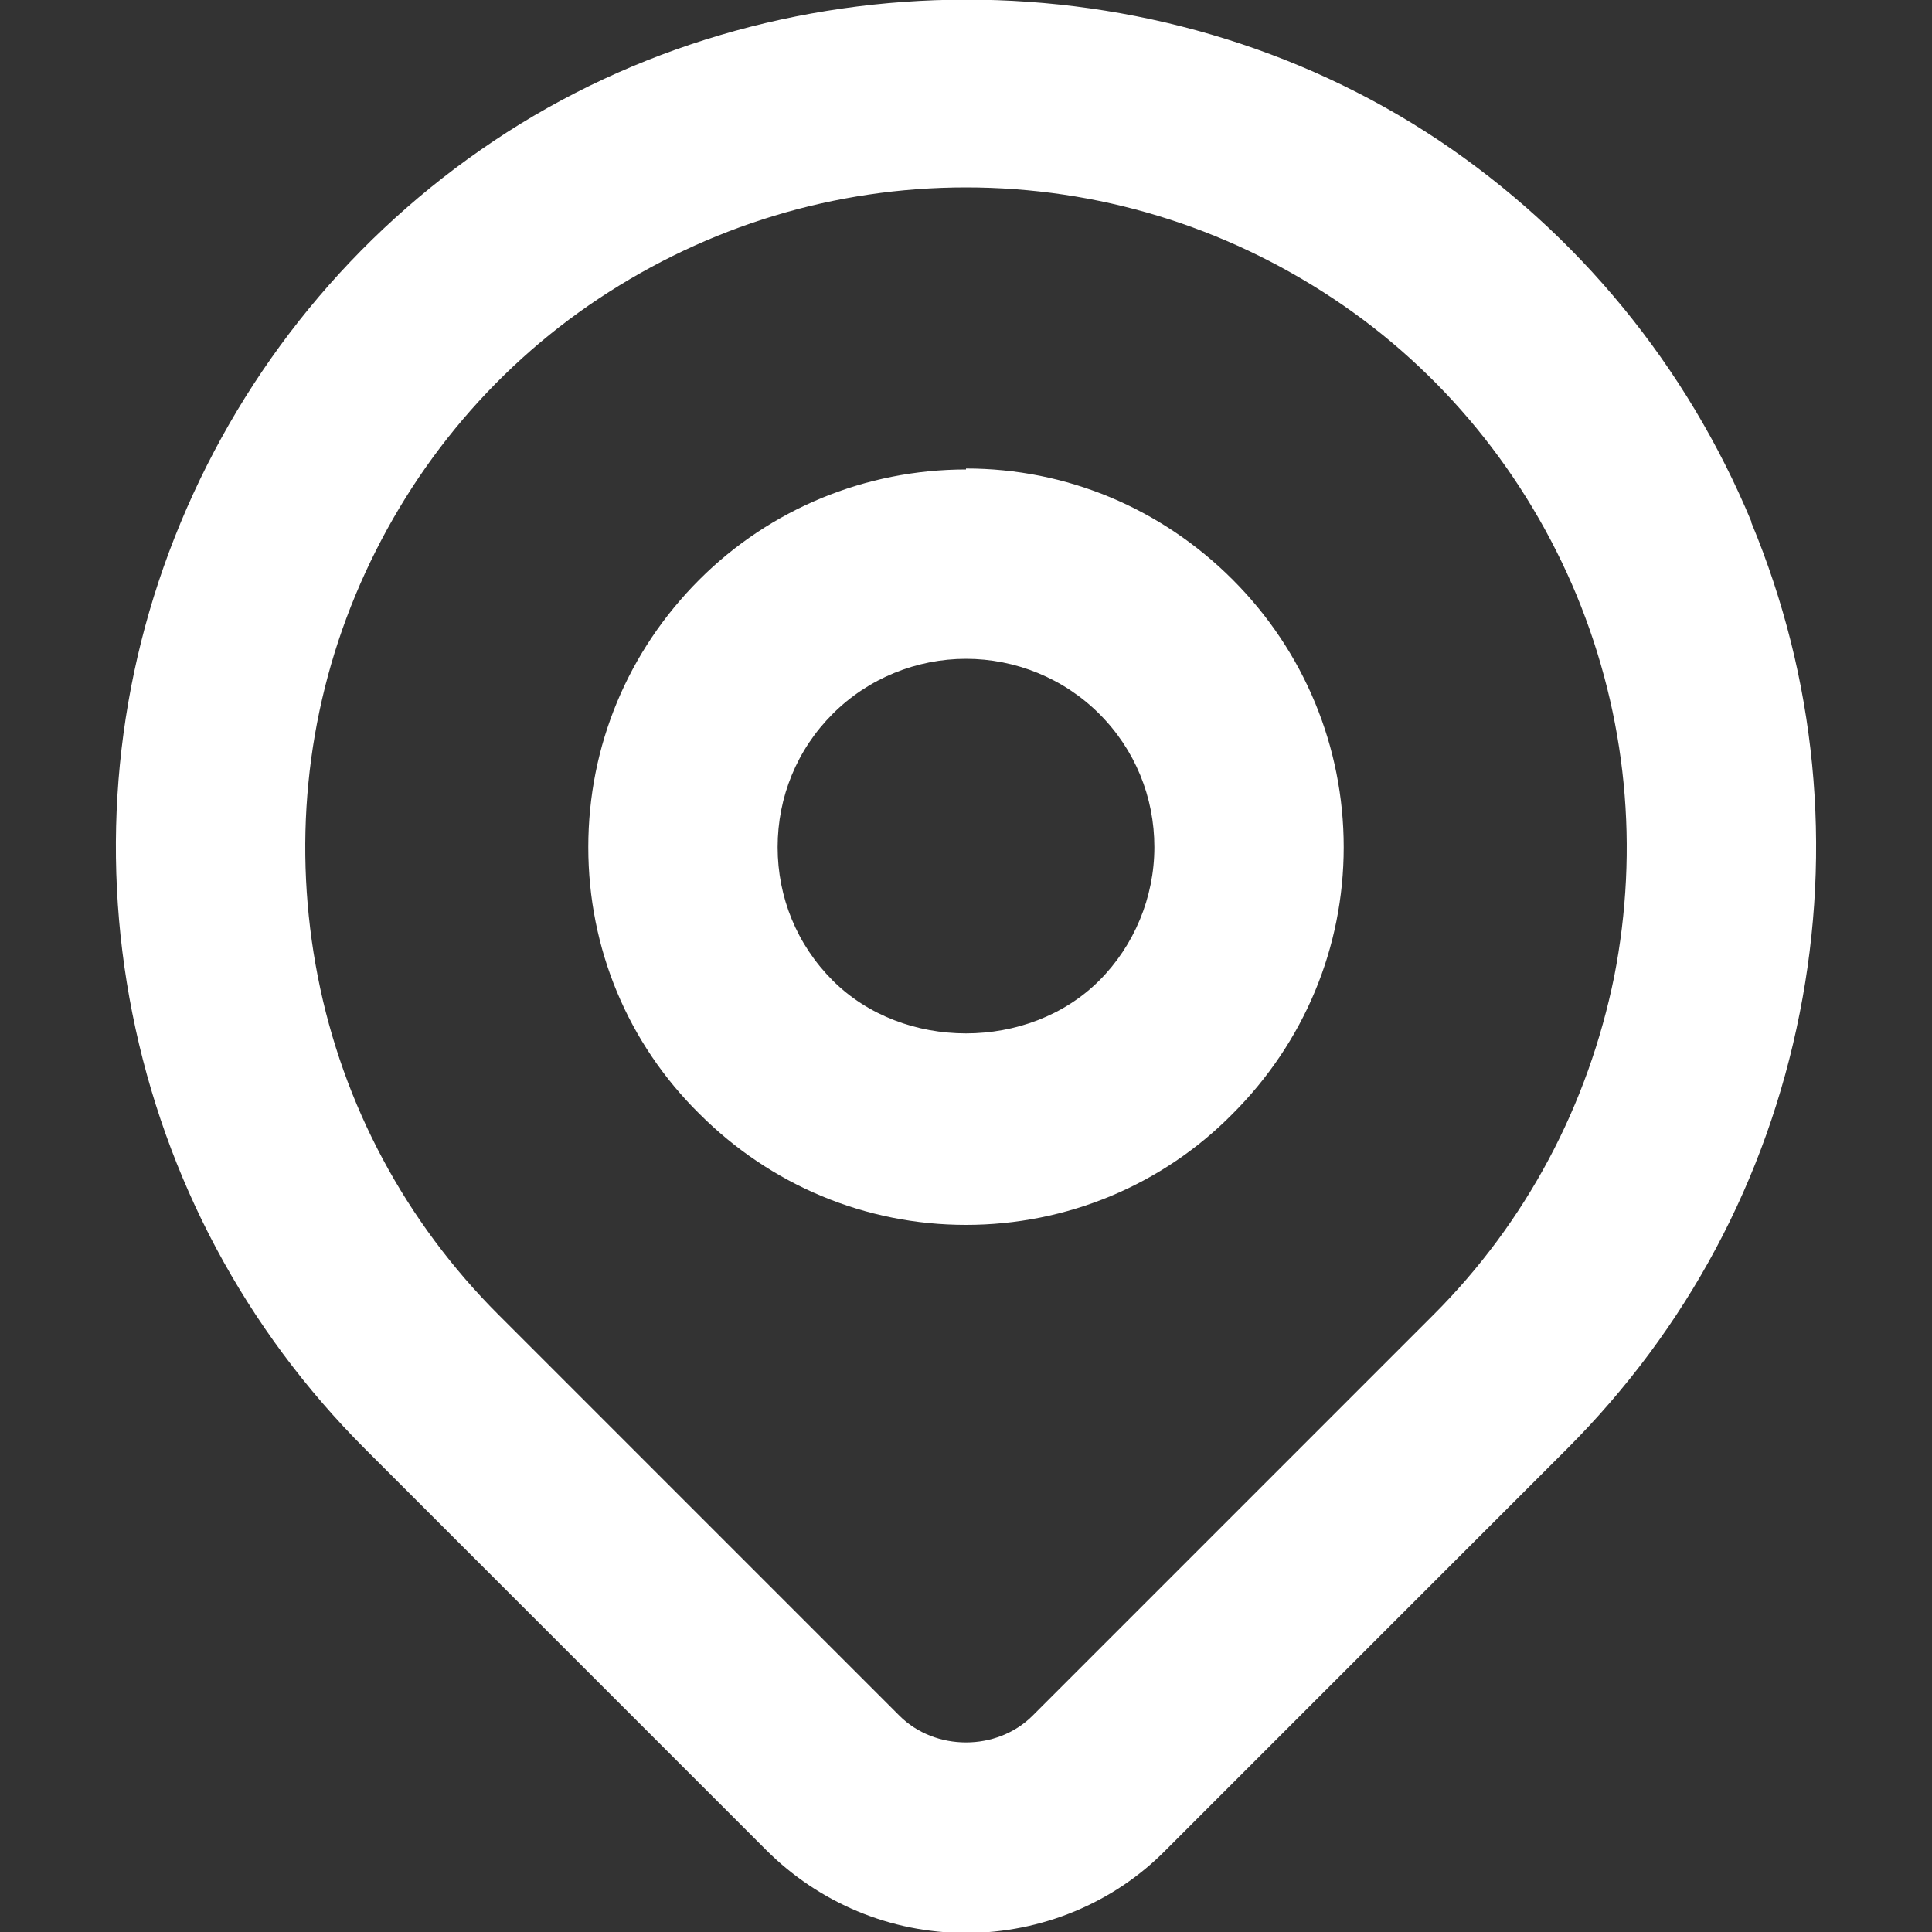 <?xml version="1.0" encoding="UTF-8"?>
<svg id="Camada_1" xmlns="http://www.w3.org/2000/svg" version="1.1" viewBox="0 0 20 20">
  <rect x="0" y="0" width="20" height="20" fill="#333333" stroke="none"/>
  <!-- Generator: Adobe Illustrator 29.5.0, SVG Export Plug-In . SVG Version: 2.1.0 Build 137)  -->
  <defs>
    <style>
      .st0 {
        fill: #fff;
      }
    </style>
  </defs>
  <path class="st0" d="M10,4.86c-1.04,0-2.03.41-2.76,1.14-.74.74-1.15,1.72-1.15,2.77s.41,2.03,1.15,2.76c.74.74,1.72,1.15,2.76,1.15s2.03-.41,2.76-1.15c.74-.74,1.15-1.72,1.15-2.76s-.41-2.03-1.15-2.77c-.74-.74-1.72-1.15-2.76-1.15ZM11.38,10.15c-.73.73-2.03.73-2.76,0-.37-.37-.57-.86-.57-1.38s.2-1.01.57-1.38.87-.57,1.38-.57,1.01.2,1.38.57c.37.37.57.86.57,1.38s-.21,1.02-.57,1.38Z"/>
  <path class="st0" d="M18.13,5.4c-.67-1.61-1.79-2.98-3.24-3.95C11.98-.49,8.02-.49,5.11,1.46c-1.45.97-2.57,2.34-3.24,3.95-.67,1.61-.84,3.37-.5,5.08.34,1.71,1.17,3.27,2.41,4.51l4.15,4.15c.55.55,1.29.86,2.07.86s1.53-.31,2.07-.86l4.15-4.15c1.24-1.24,2.07-2.79,2.41-4.51.34-1.71.17-3.47-.5-5.08ZM16.71,10.11c-.27,1.33-.91,2.54-1.87,3.5l-4.15,4.15c-.37.37-1.01.37-1.38,0l-4.15-4.15c-.96-.96-1.61-2.17-1.87-3.5s-.13-2.7.39-3.95,1.39-2.32,2.52-3.07c1.13-.75,2.44-1.15,3.8-1.15s2.67.4,3.8,1.15,2,1.82,2.52,3.07c.52,1.26.65,2.62.39,3.95Z"/>
</svg>